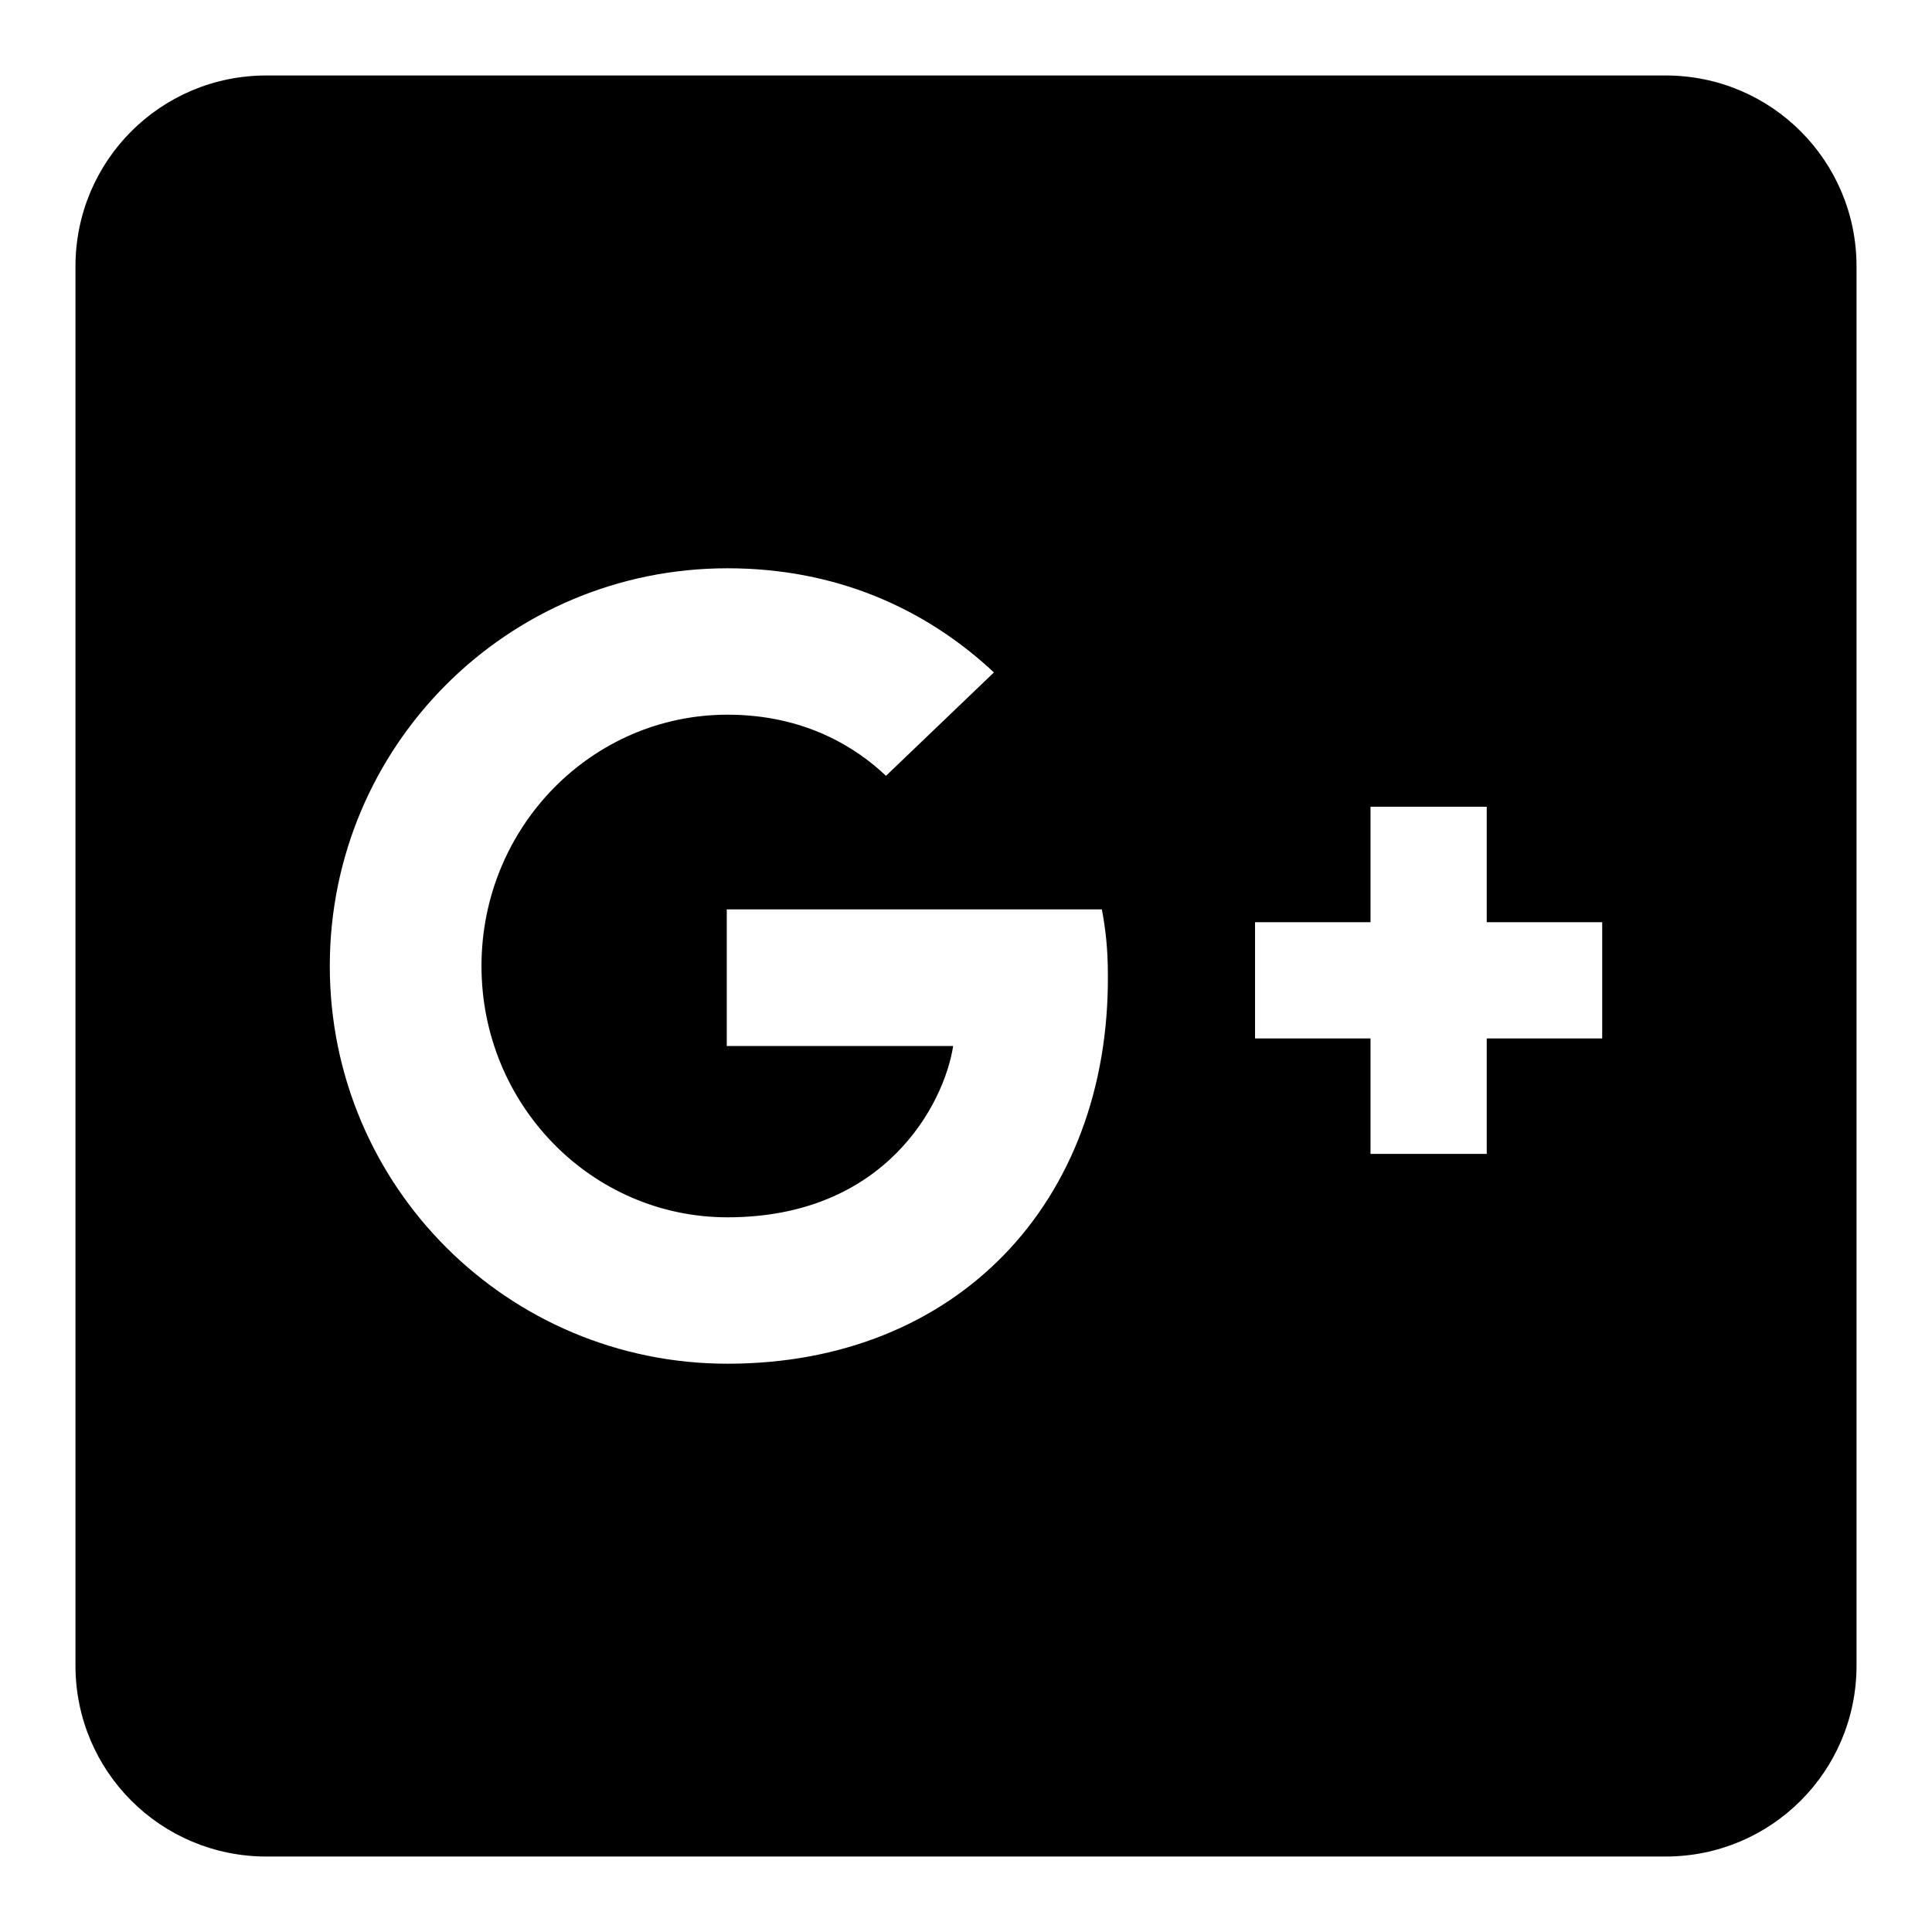 <?xml version="1.0" encoding="utf-8"?>
<!-- Svg Vector Icons : http://www.onlinewebfonts.com/icon -->
<!DOCTYPE svg PUBLIC "-//W3C//DTD SVG 1.1//EN" "http://www.w3.org/Graphics/SVG/1.1/DTD/svg11.dtd">
<svg version="1.1" xmlns="http://www.w3.org/2000/svg" xmlns:xlink="http://www.w3.org/1999/xlink" x="0px" y="0px" viewBox="0 0 256 256" enable-background="new 0 0 256 256" xml:space="preserve">
<g> <path fill="#000000" d="M220.7,10H35.3C21.3,10,10,21.3,10,35.3v185.4c0,14,11.3,25.3,25.3,25.3h185.4c14,0,25.3-11.3,25.3-25.3 V35.3C246,21.3,234.7,10,220.7,10z M96.4,180.7c-29.1,0-52.7-23.5-52.7-52.7c0-29.1,23.5-52.7,52.7-52.7c14.2,0,26.1,5.2,35.3,13.8 l-14.3,13.7c-3.9-3.7-10.7-8.1-21-8.1c-18,0-32.6,14.9-32.6,33.3c0,18.4,14.6,33.3,32.6,33.3c20.9,0,28.7-15,29.9-22.7h-30v-18.1 h49.7c0.5,2.6,0.8,5.3,0.8,8.7C147,159.3,126.8,180.7,96.4,180.7z M212.3,137.6H197v15.3h-15.4v-15.3h-15.3v-15.4h15.3v-15.3H197 v15.3h15.3V137.6z"/></g>
</svg>